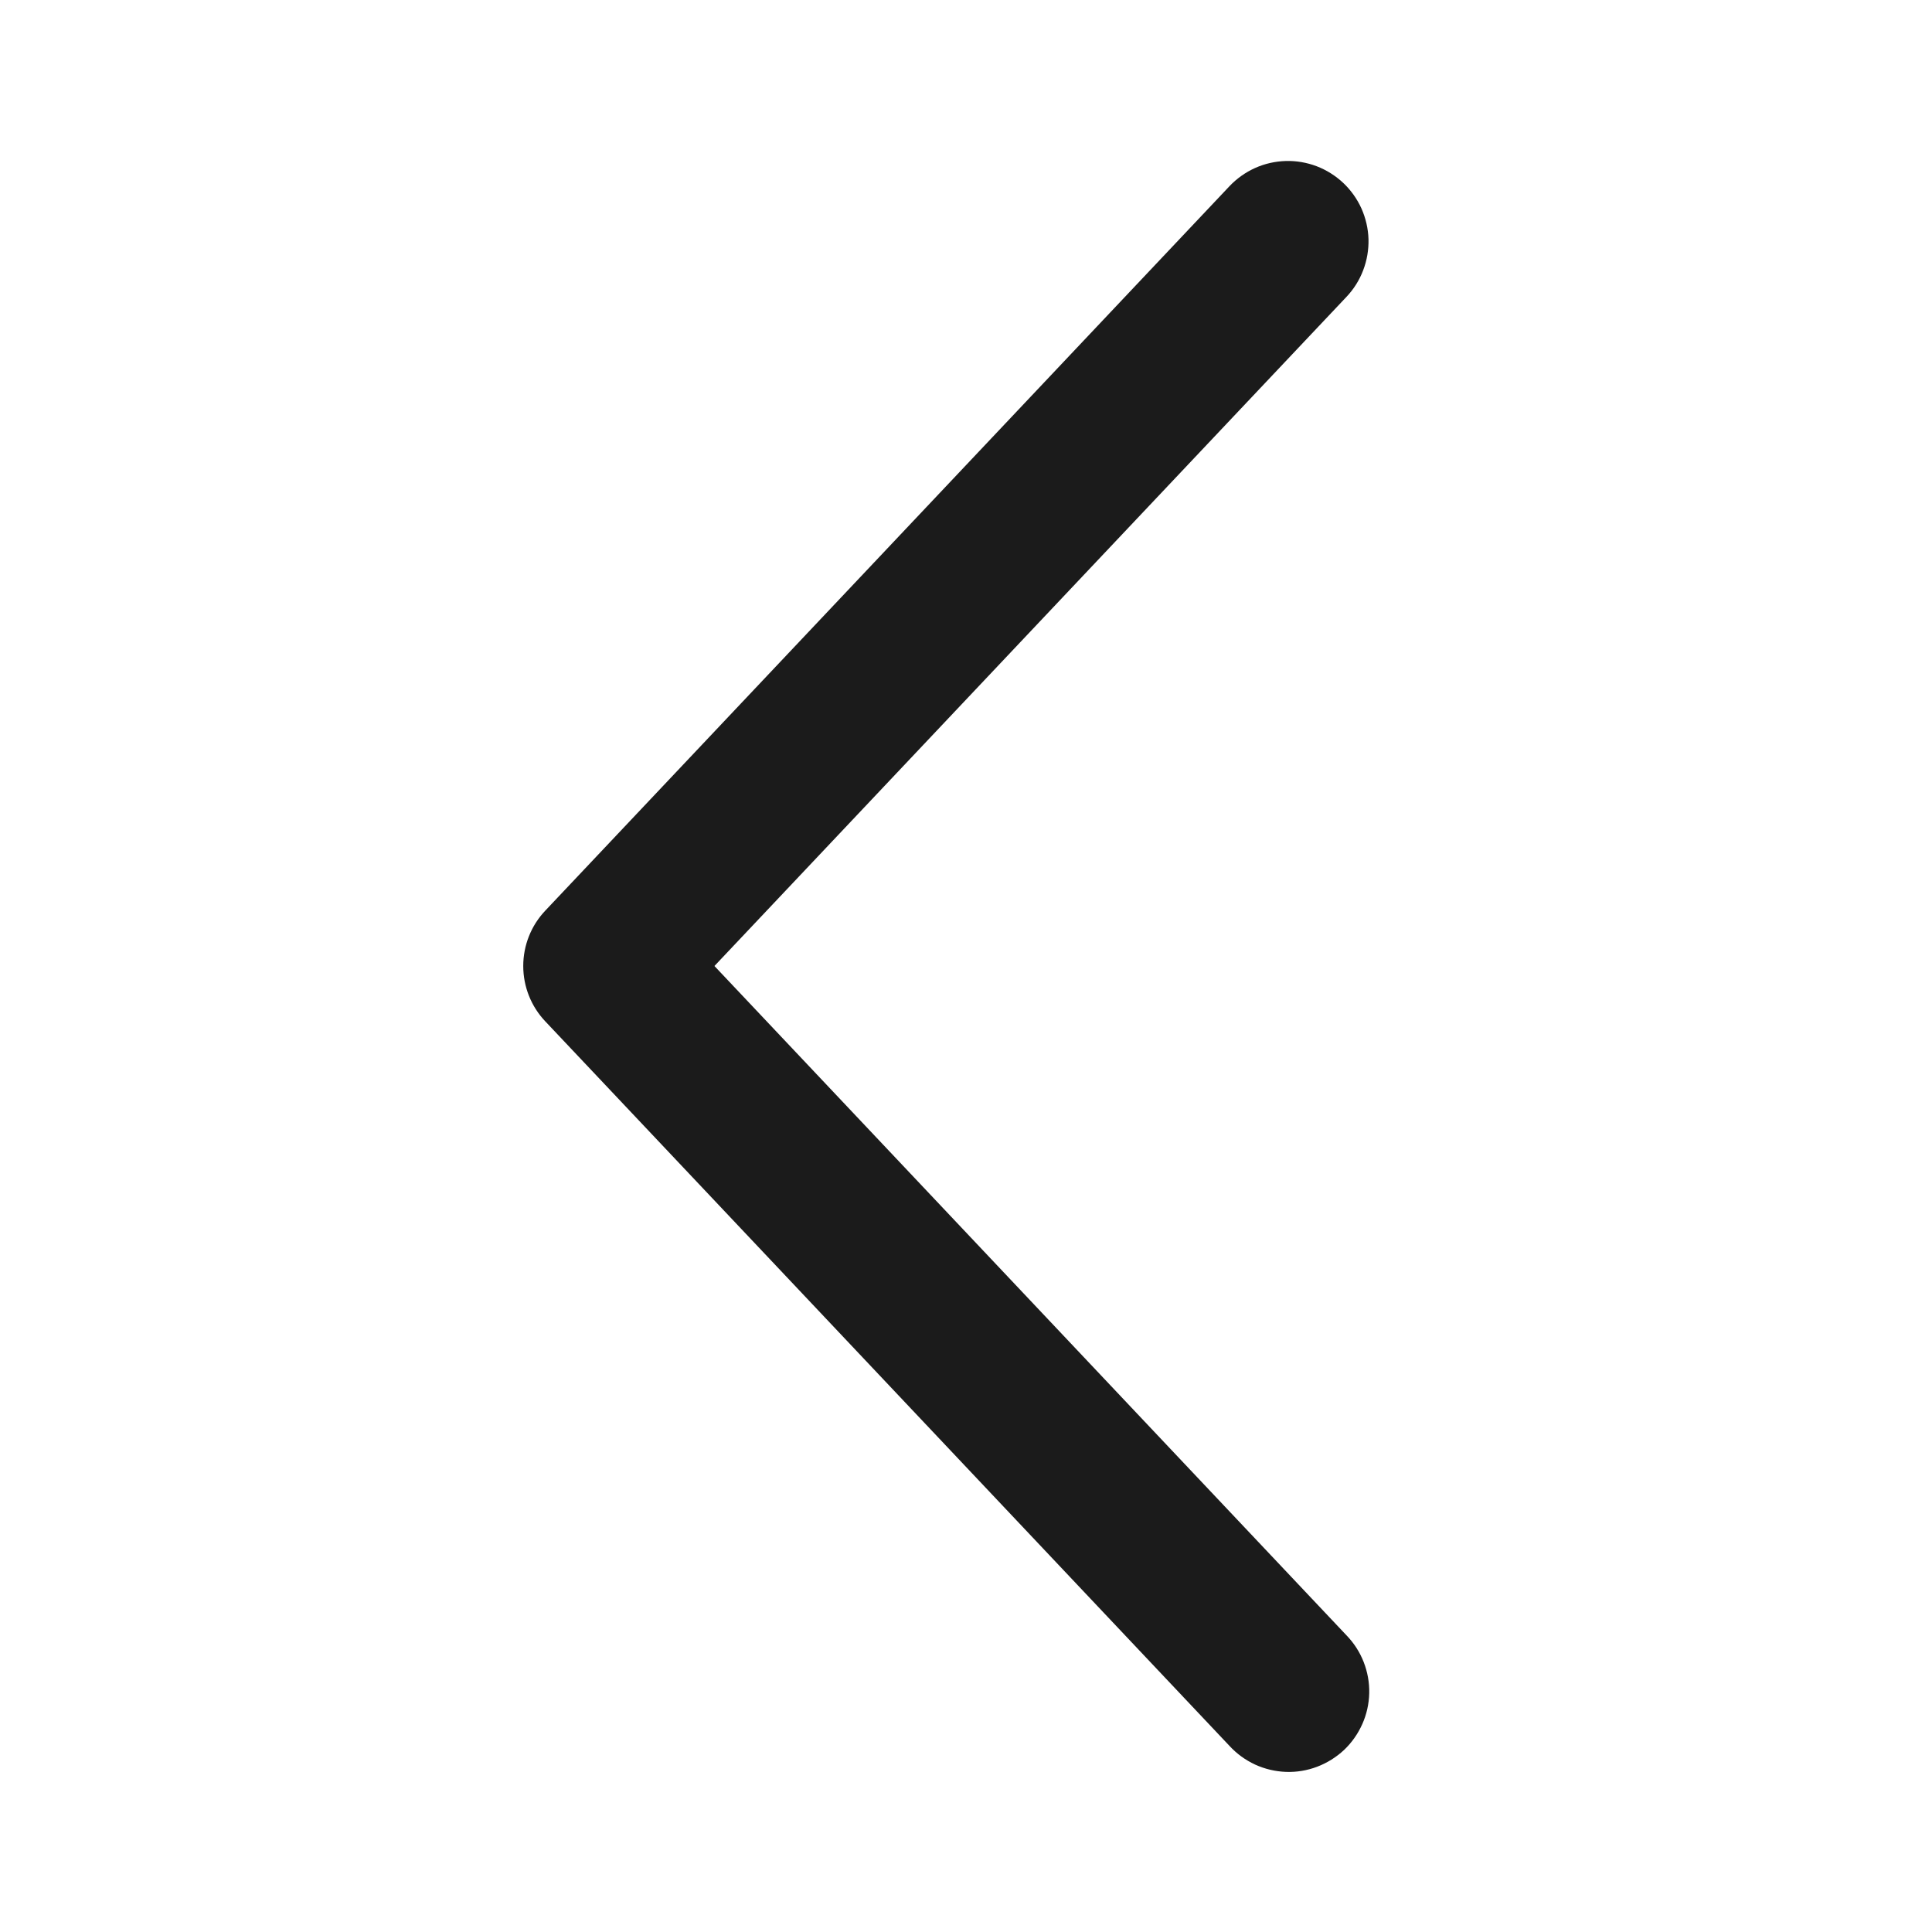 <?xml version="1.0" encoding="utf-8"?>
<svg xmlns="http://www.w3.org/2000/svg" fill="none" height="100%" overflow="visible" preserveAspectRatio="none" style="display: block;" viewBox="0 0 24 24" width="100%">
<g id="fluent:ios-arrow-24-filled">
<path d="M16.727 3.687C16.817 3.592 16.888 3.479 16.934 3.357C16.981 3.234 17.003 3.103 17 2.972C16.996 2.84 16.966 2.711 16.913 2.591C16.859 2.471 16.782 2.363 16.687 2.273C16.591 2.183 16.479 2.112 16.356 2.065C16.234 2.019 16.103 1.996 15.972 2C15.84 2.004 15.711 2.033 15.591 2.087C15.471 2.141 15.363 2.218 15.273 2.313L6.773 11.313C6.597 11.499 6.5 11.745 6.5 12C6.5 12.255 6.597 12.501 6.773 12.687L15.273 21.688C15.363 21.786 15.471 21.864 15.591 21.92C15.711 21.975 15.841 22.006 15.974 22.011C16.106 22.016 16.238 21.994 16.362 21.947C16.486 21.9 16.599 21.829 16.696 21.739C16.792 21.648 16.869 21.538 16.923 21.417C16.977 21.296 17.006 21.166 17.009 21.033C17.012 20.901 16.988 20.769 16.94 20.646C16.892 20.523 16.819 20.41 16.727 20.315L8.875 12L16.727 3.687Z" fill="#1B1B1B" id="Vector"/>
</g>
</svg>